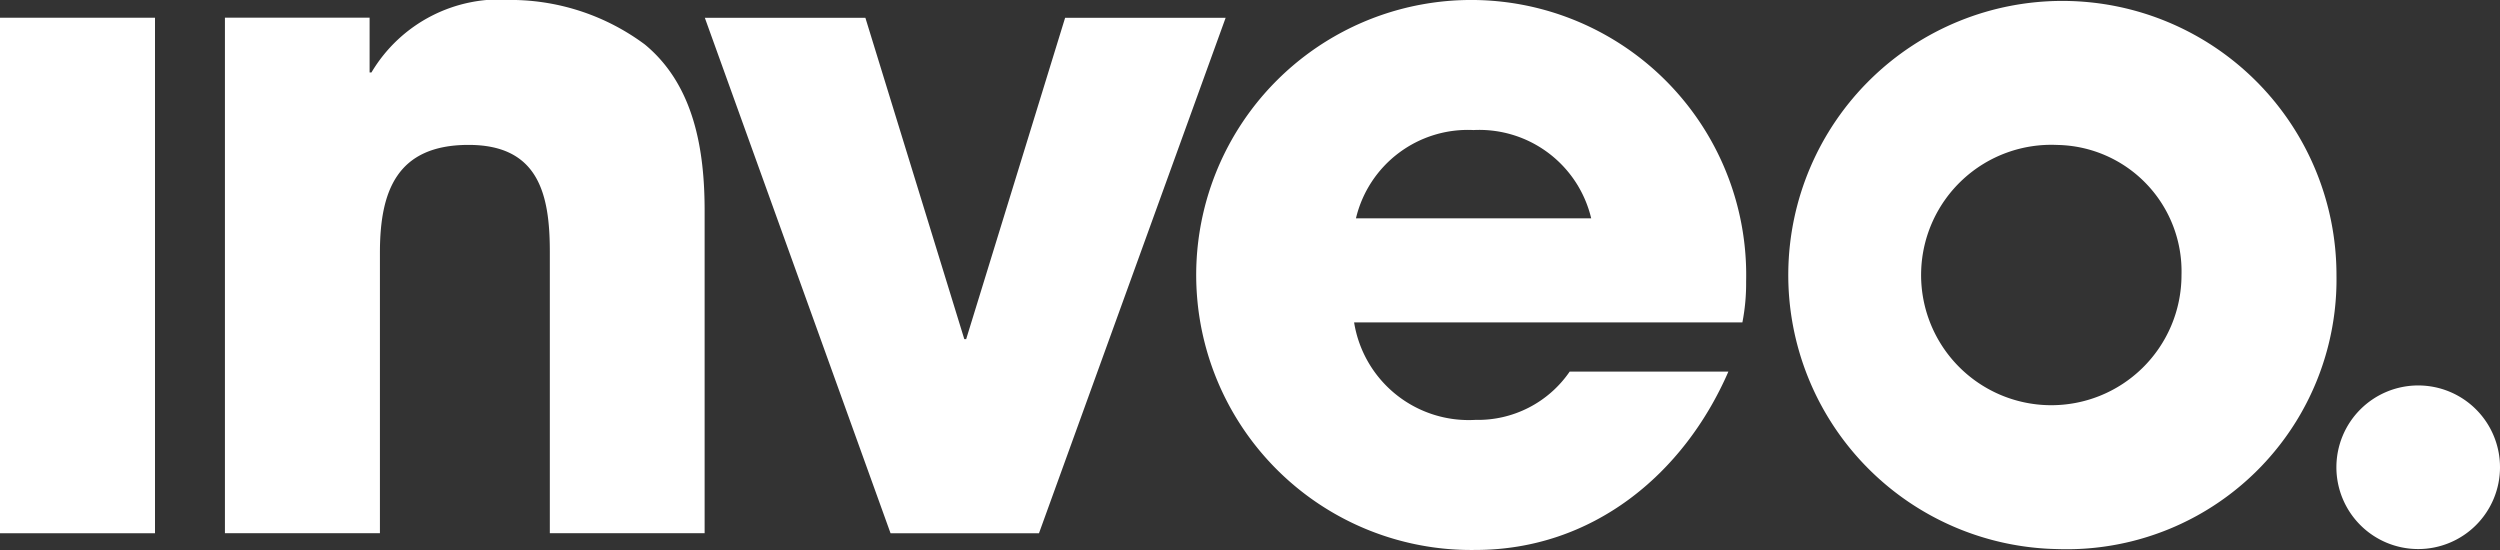 <svg xmlns="http://www.w3.org/2000/svg" width="100" height="22" viewBox="0 0 100 22">
  <rect x="0" y="0" width="100" height="22" fill="#333333" stroke="none"/>
  <g id="logo_inveo_bile" transform="translate(-242.756 -258.252)">
    <g id="Group_278" data-name="Group 278" transform="translate(242.756 258.252)">
      <path id="Path_11" data-name="Path 11" d="M242.756,281.4V260.779h6.2V281.4Z" transform="translate(-242.756 -260.07)" fill="#fff"/>
      <path id="Path_12" data-name="Path 12" d="M287.826,279.58V268.321c0-2.3-.449-4.273-3.249-4.273-2.875,0-3.547,1.858-3.547,4.31V279.58h-6.2V258.958h5.787v2.192h.074a5.967,5.967,0,0,1,5.638-2.9,9.01,9.01,0,0,1,5.3,1.783c1.979,1.635,2.389,4.236,2.389,6.651V279.58Z" transform="translate(-265.833 -258.252)" fill="#fff"/>
      <path id="Path_13" data-name="Path 13" d="M356.594,281.4h-5.937l-7.429-20.619h6.422l3.957,12.854h.075l3.958-12.854h6.421Z" transform="translate(-315.035 -260.07)" fill="#fff"/>
      <path id="Path_14" data-name="Path 14" d="M435.612,271.147H420.08a4.641,4.641,0,0,0,4.853,3.9,4.449,4.449,0,0,0,3.771-1.932h6.348c-1.793,4.125-5.451,7.135-10.119,7.135a11,11,0,1,1,10.828-10.74A8.139,8.139,0,0,1,435.612,271.147Zm-10.753-7.693a4.6,4.6,0,0,0-4.705,3.531h9.41A4.6,4.6,0,0,0,424.858,263.454Z" transform="translate(-365.916 -258.252)" fill="#fff"/>
      <path id="Path_15" data-name="Path 15" d="M507.4,280.311a10.964,10.964,0,1,1,11.164-10.962A10.792,10.792,0,0,1,507.4,280.311Zm0-16.165a5.208,5.208,0,1,0,4.965,5.2A5.057,5.057,0,0,0,507.4,264.146Z" transform="translate(-425.105 -258.348)" fill="#fff"/>
    </g>
    <path id="Path_16" data-name="Path 16" d="M582.354,316.84a3.272,3.272,0,1,0-3.273,3.272A3.272,3.272,0,0,0,582.354,316.84Z" transform="translate(-239.598 -39.898)" fill="#fff"/>
  </g>
</svg>
